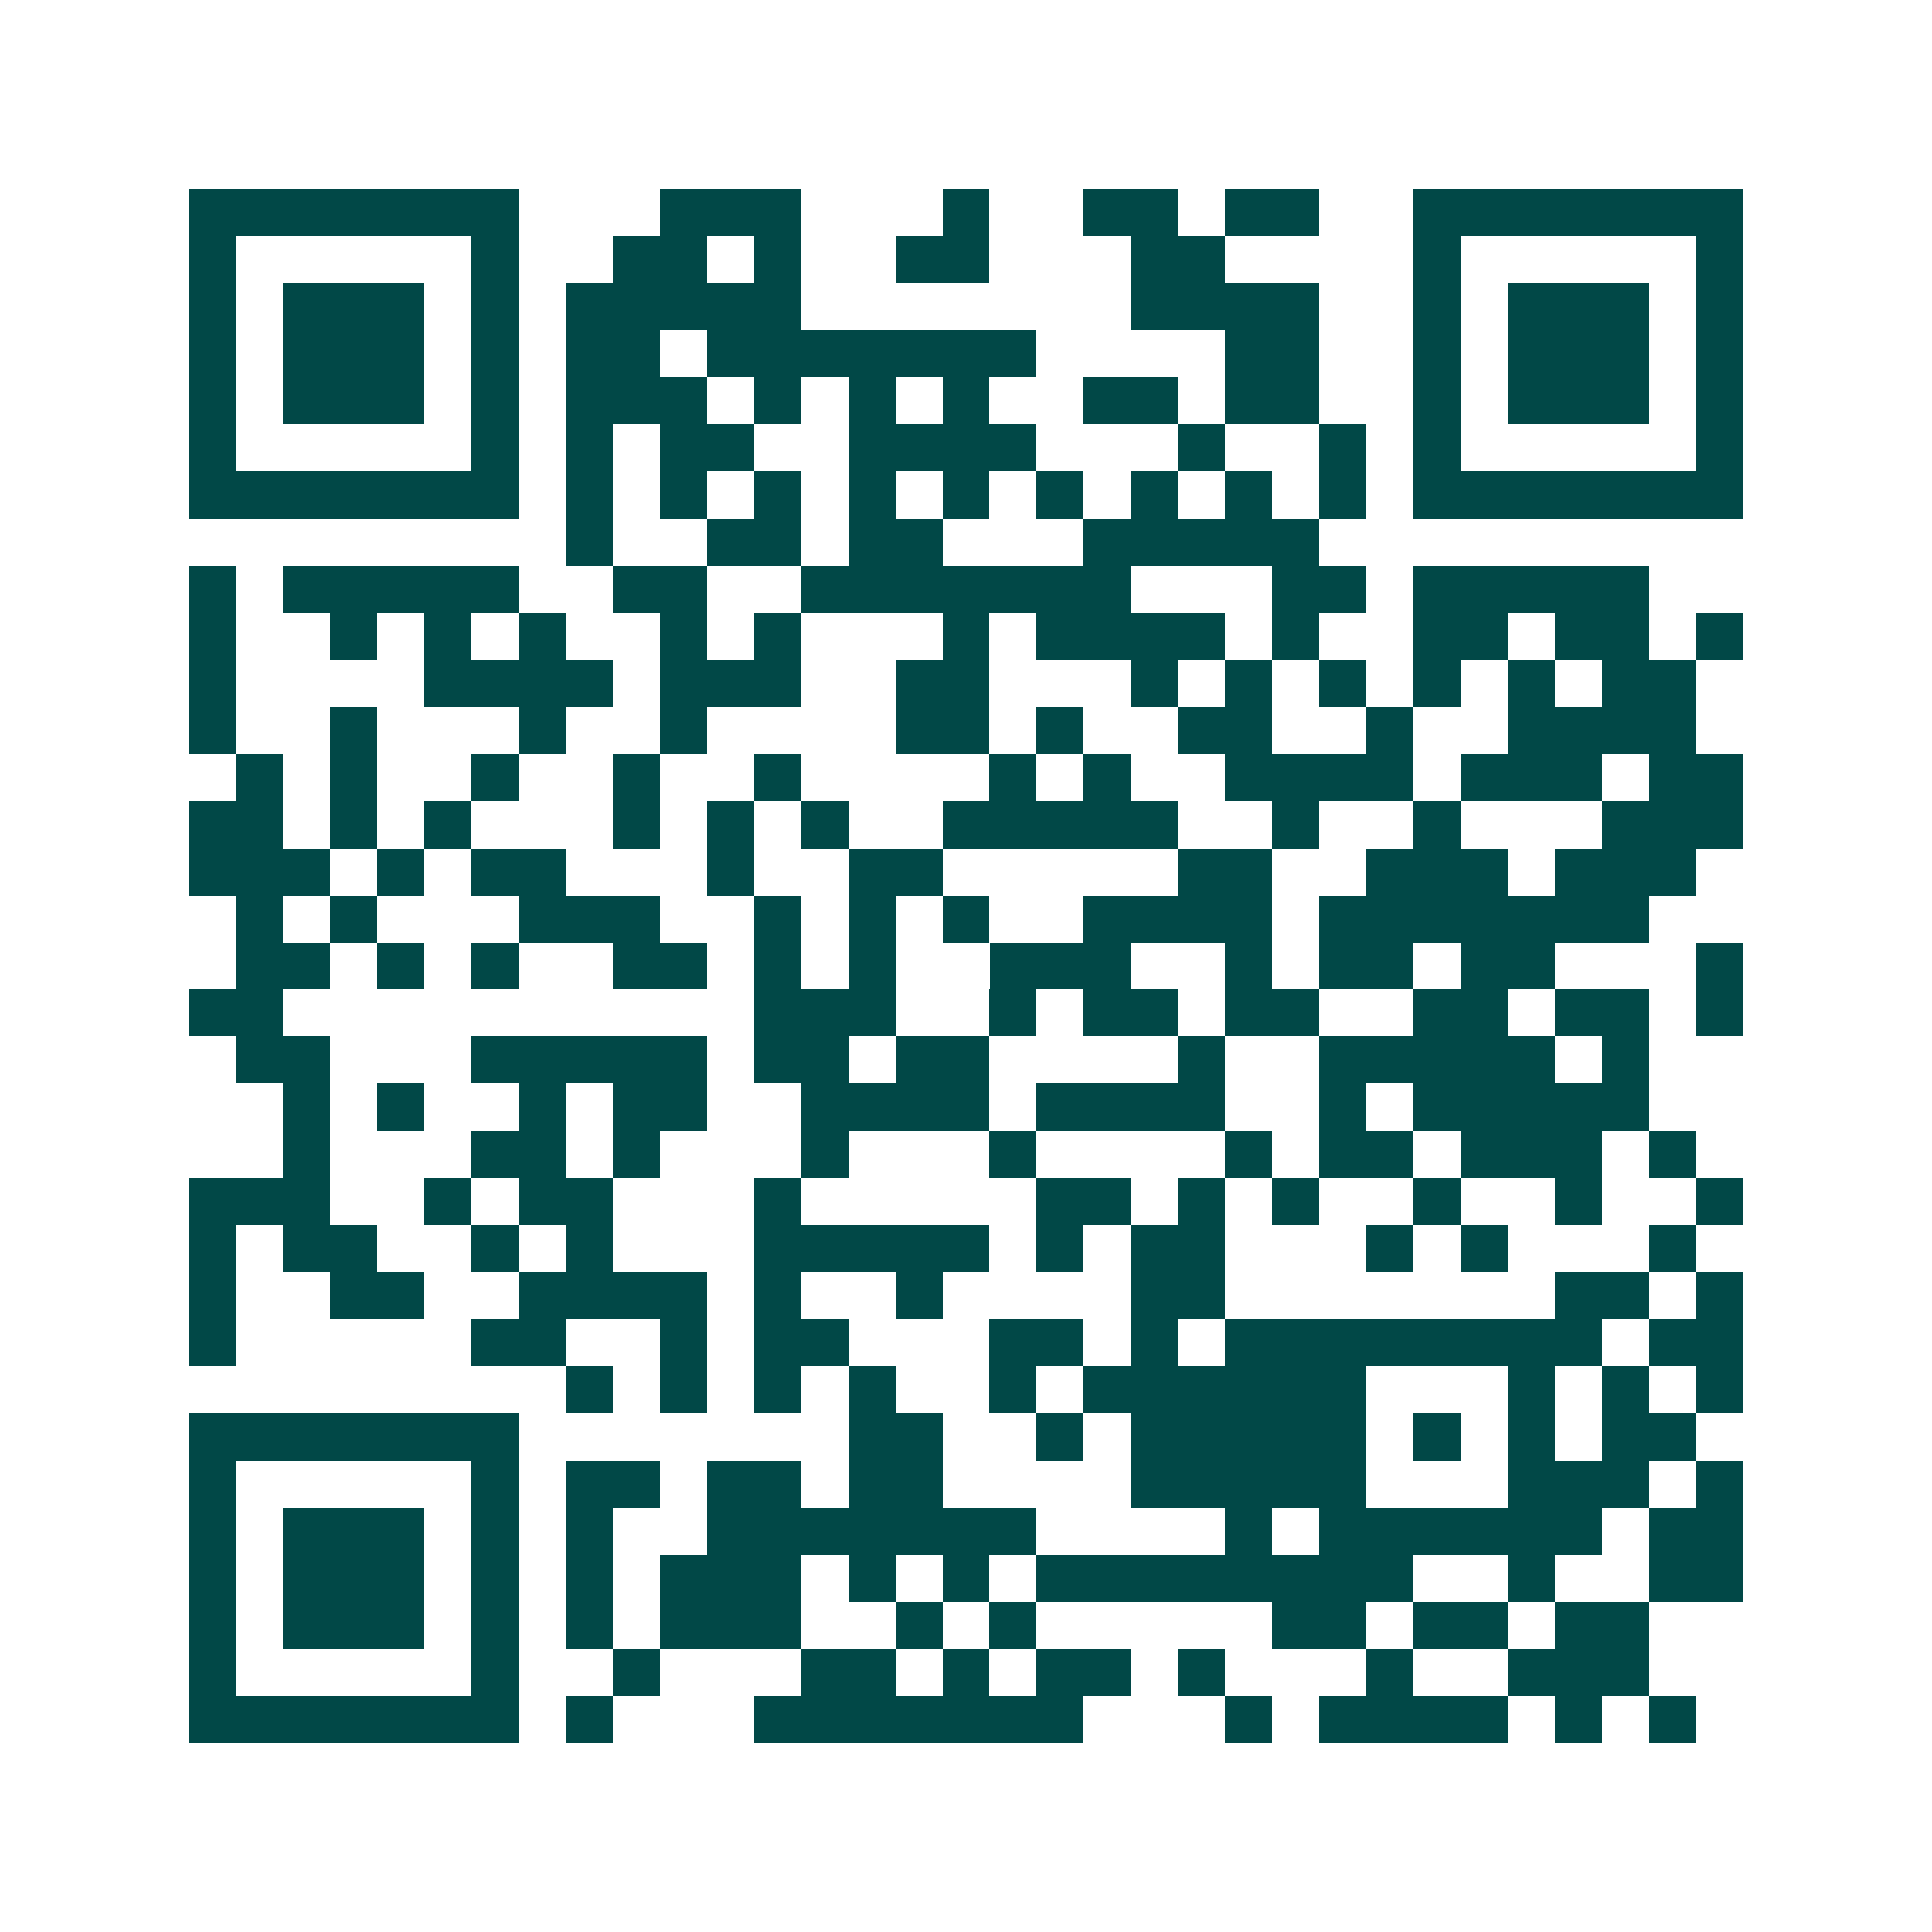 <svg xmlns="http://www.w3.org/2000/svg" width="200" height="200" viewBox="0 0 41 41" shape-rendering="crispEdges"><path fill="#ffffff" d="M0 0h41v41H0z"/><path stroke="#014847" d="M4 4.5h7m3 0h3m3 0h1m2 0h2m1 0h2m2 0h7M4 5.5h1m5 0h1m2 0h2m1 0h1m2 0h2m3 0h2m4 0h1m5 0h1M4 6.5h1m1 0h3m1 0h1m1 0h5m7 0h4m2 0h1m1 0h3m1 0h1M4 7.5h1m1 0h3m1 0h1m1 0h2m1 0h7m4 0h2m2 0h1m1 0h3m1 0h1M4 8.5h1m1 0h3m1 0h1m1 0h3m1 0h1m1 0h1m1 0h1m2 0h2m1 0h2m2 0h1m1 0h3m1 0h1M4 9.5h1m5 0h1m1 0h1m1 0h2m2 0h4m3 0h1m2 0h1m1 0h1m5 0h1M4 10.5h7m1 0h1m1 0h1m1 0h1m1 0h1m1 0h1m1 0h1m1 0h1m1 0h1m1 0h1m1 0h7M12 11.5h1m2 0h2m1 0h2m3 0h5M4 12.5h1m1 0h5m2 0h2m2 0h7m3 0h2m1 0h5M4 13.5h1m2 0h1m1 0h1m1 0h1m2 0h1m1 0h1m3 0h1m1 0h4m1 0h1m2 0h2m1 0h2m1 0h1M4 14.5h1m4 0h4m1 0h3m2 0h2m3 0h1m1 0h1m1 0h1m1 0h1m1 0h1m1 0h2M4 15.5h1m2 0h1m3 0h1m2 0h1m4 0h2m1 0h1m2 0h2m2 0h1m2 0h4M5 16.5h1m1 0h1m2 0h1m2 0h1m2 0h1m4 0h1m1 0h1m2 0h4m1 0h3m1 0h2M4 17.5h2m1 0h1m1 0h1m3 0h1m1 0h1m1 0h1m2 0h5m2 0h1m2 0h1m3 0h3M4 18.5h3m1 0h1m1 0h2m3 0h1m2 0h2m5 0h2m2 0h3m1 0h3M5 19.5h1m1 0h1m3 0h3m2 0h1m1 0h1m1 0h1m2 0h4m1 0h7M5 20.5h2m1 0h1m1 0h1m2 0h2m1 0h1m1 0h1m2 0h3m2 0h1m1 0h2m1 0h2m3 0h1M4 21.5h2m10 0h3m2 0h1m1 0h2m1 0h2m2 0h2m1 0h2m1 0h1M5 22.5h2m3 0h5m1 0h2m1 0h2m4 0h1m2 0h5m1 0h1M6 23.5h1m1 0h1m2 0h1m1 0h2m2 0h4m1 0h4m2 0h1m1 0h5M6 24.5h1m3 0h2m1 0h1m3 0h1m3 0h1m4 0h1m1 0h2m1 0h3m1 0h1M4 25.5h3m2 0h1m1 0h2m3 0h1m5 0h2m1 0h1m1 0h1m2 0h1m2 0h1m2 0h1M4 26.5h1m1 0h2m2 0h1m1 0h1m3 0h5m1 0h1m1 0h2m3 0h1m1 0h1m3 0h1M4 27.5h1m2 0h2m2 0h4m1 0h1m2 0h1m4 0h2m7 0h2m1 0h1M4 28.5h1m5 0h2m2 0h1m1 0h2m3 0h2m1 0h1m1 0h8m1 0h2M12 29.5h1m1 0h1m1 0h1m1 0h1m2 0h1m1 0h6m3 0h1m1 0h1m1 0h1M4 30.5h7m7 0h2m2 0h1m1 0h5m1 0h1m1 0h1m1 0h2M4 31.5h1m5 0h1m1 0h2m1 0h2m1 0h2m4 0h5m3 0h3m1 0h1M4 32.5h1m1 0h3m1 0h1m1 0h1m2 0h7m4 0h1m1 0h6m1 0h2M4 33.5h1m1 0h3m1 0h1m1 0h1m1 0h3m1 0h1m1 0h1m1 0h8m2 0h1m2 0h2M4 34.5h1m1 0h3m1 0h1m1 0h1m1 0h3m2 0h1m1 0h1m5 0h2m1 0h2m1 0h2M4 35.5h1m5 0h1m2 0h1m3 0h2m1 0h1m1 0h2m1 0h1m3 0h1m2 0h3M4 36.5h7m1 0h1m3 0h7m3 0h1m1 0h4m1 0h1m1 0h1"/></svg>
